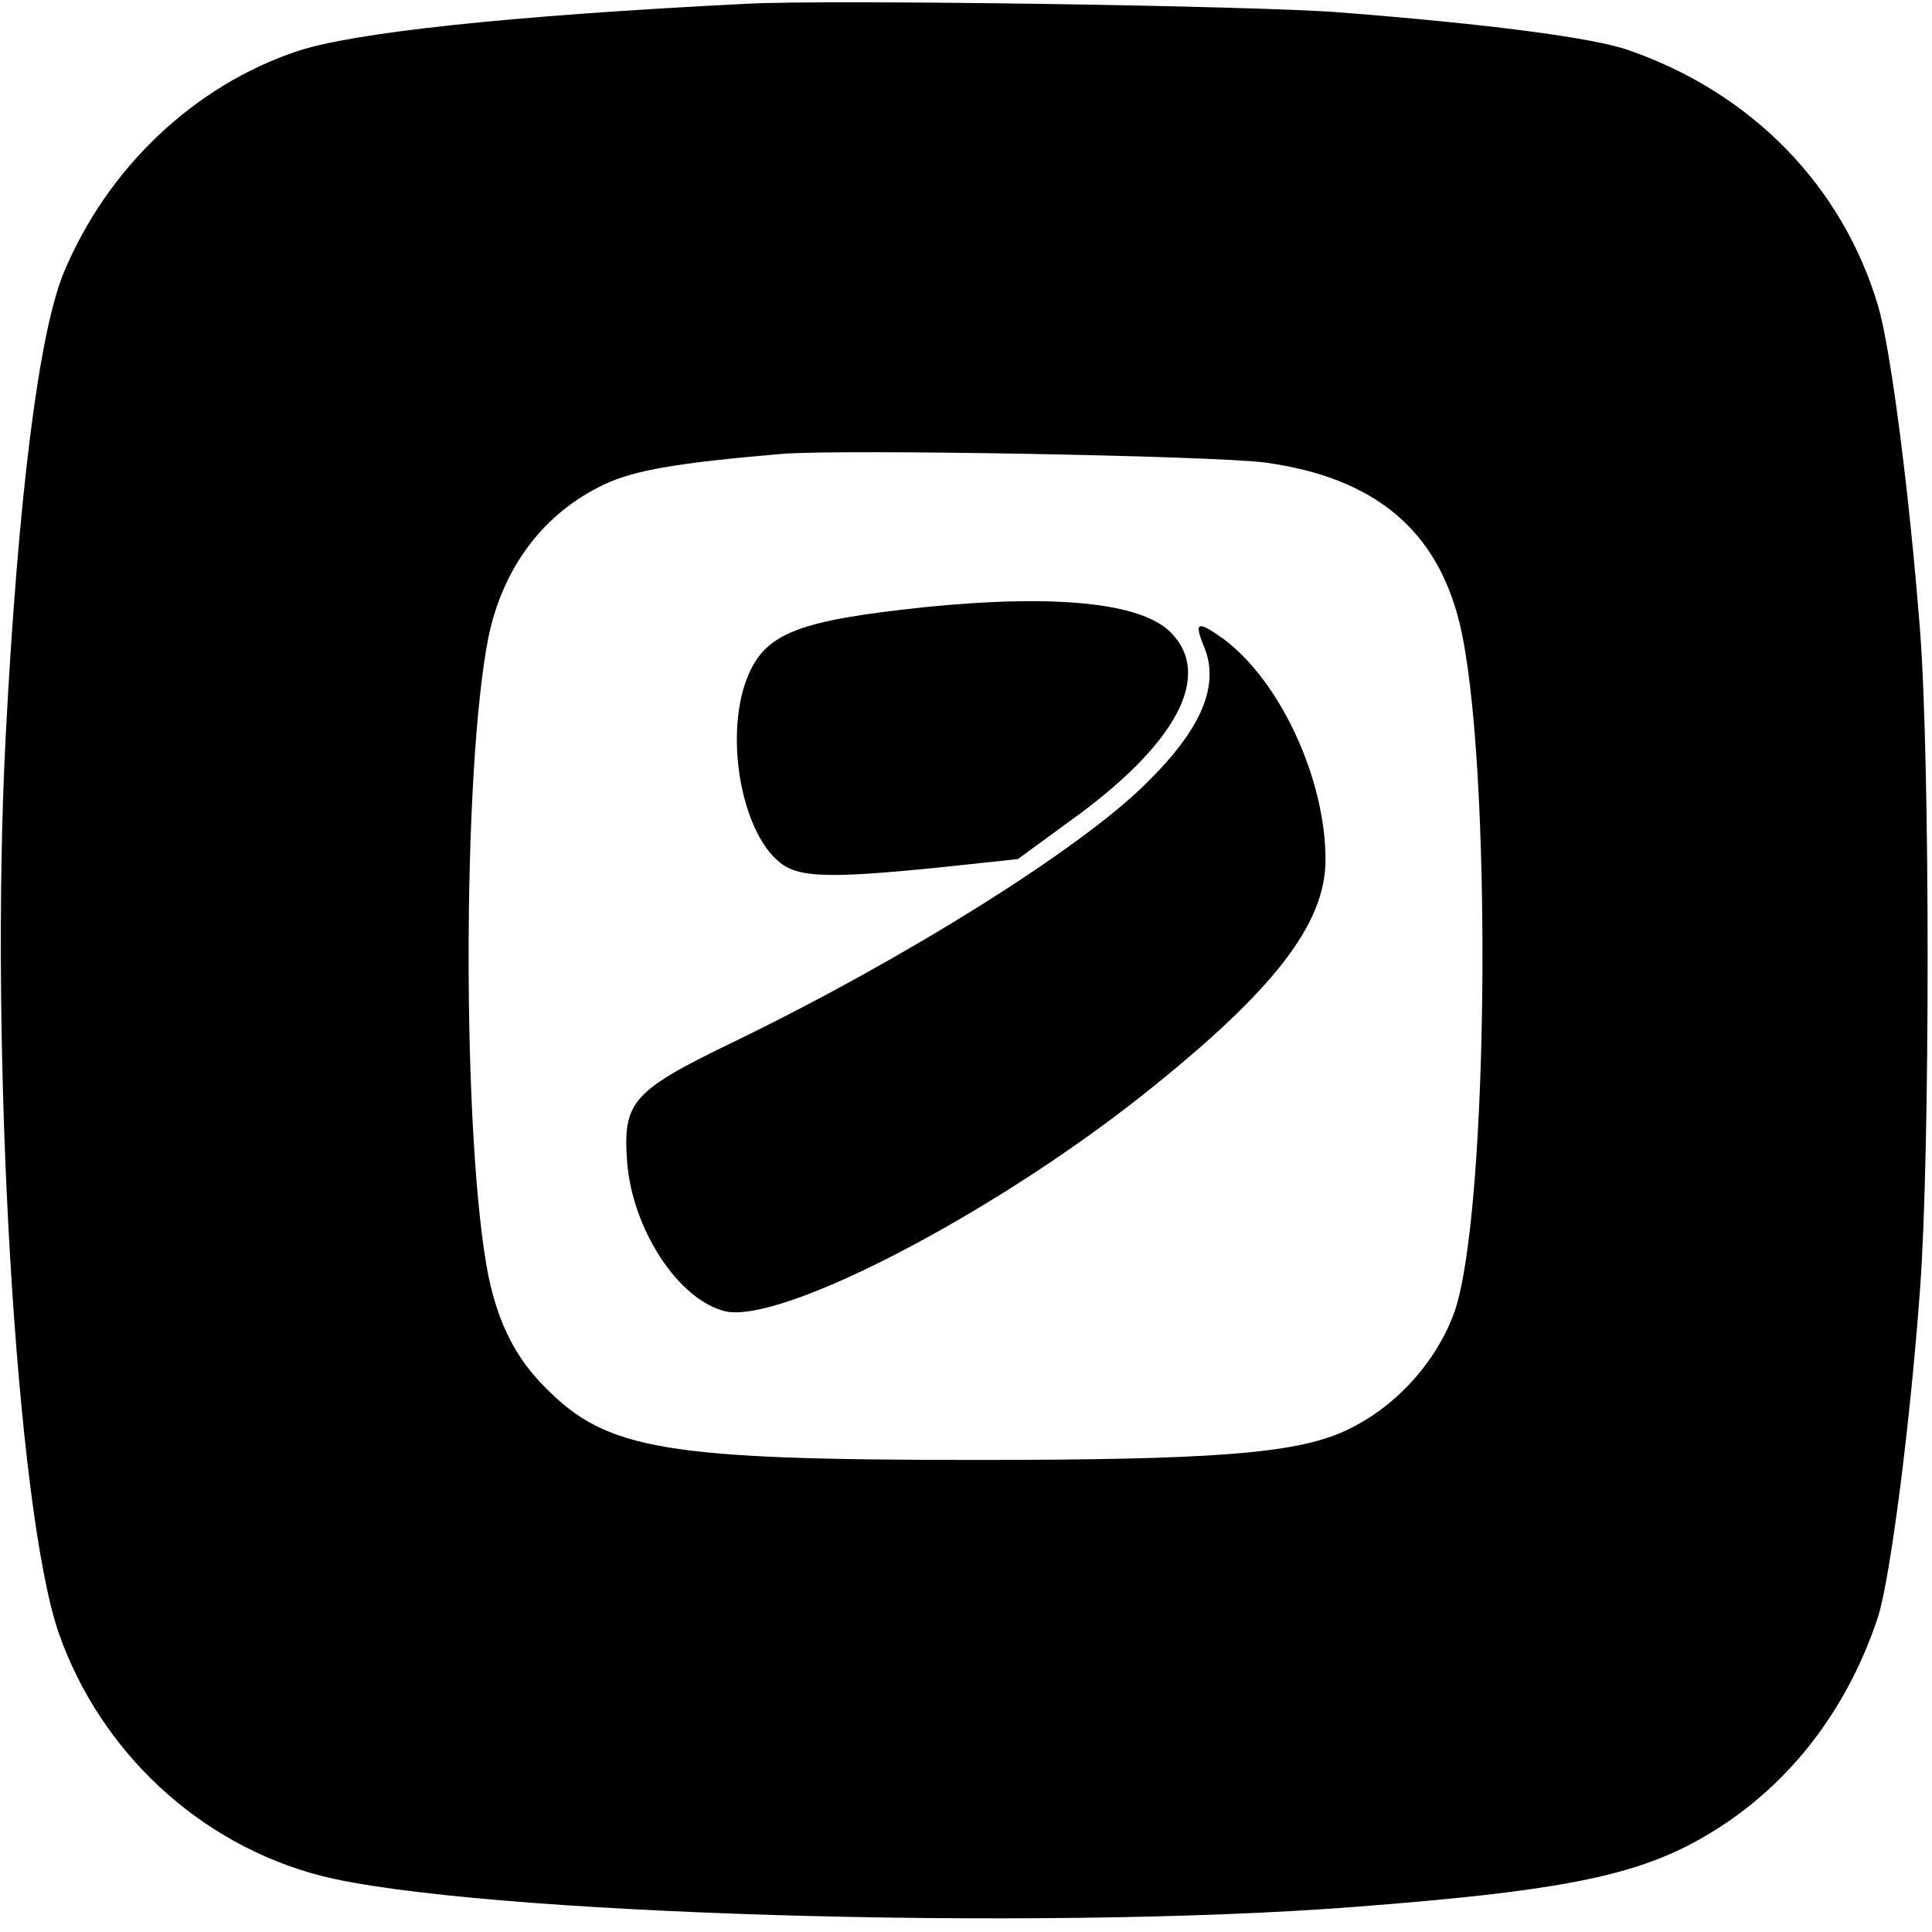 <?xml version="1.0" standalone="no"?>
<!DOCTYPE svg PUBLIC "-//W3C//DTD SVG 20010904//EN"
 "http://www.w3.org/TR/2001/REC-SVG-20010904/DTD/svg10.dtd">
<svg version="1.0" xmlns="http://www.w3.org/2000/svg"
 width="309pt" height="309pt" viewBox="0 0 309 309"
 preserveAspectRatio="xMidYMid meet">
<g transform="translate(0,309) scale(0.1,-0.1)"
fill="#000000" stroke="none">
<path d="M1195 3084 c-380 -19 -630 -46 -720 -76 -164 -55 -303 -186 -373
-354 -40 -97 -73 -358 -93 -744 -26 -505 17 -1236 85 -1432 67 -191 226 -338
419 -388 243 -62 1143 -89 1652 -50 364 28 477 54 598 136 113 77 196 192 241
329 19 61 51 304 67 525 16 216 16 840 0 1050 -17 220 -47 452 -67 520 -57
193 -203 342 -400 410 -57 20 -228 42 -459 60 -132 11 -823 21 -950 14z m830
-734 c172 -24 272 -106 309 -255 53 -214 48 -945 -8 -1104 -30 -82 -97 -155
-178 -191 -79 -35 -211 -45 -588 -45 -495 0 -589 16 -686 114 -49 48 -77 104
-93 181 -42 214 -42 806 0 1020 23 112 88 199 185 245 48 23 119 35 284 49 93
8 698 -3 775 -14z"/>
<path d="M1480 2119 c-200 -21 -253 -41 -282 -106 -41 -92 -14 -253 50 -303
30 -24 81 -25 258 -7 l122 13 82 60 c172 123 231 234 162 303 -47 47 -184 61
-392 40z"/>
<path d="M1926 2055 c25 -61 -4 -131 -93 -218 -105 -105 -390 -283 -661 -414
-161 -78 -176 -95 -169 -191 8 -107 81 -220 156 -239 87 -22 423 151 669 346
209 166 292 273 292 376 0 129 -72 285 -163 353 -42 30 -48 28 -31 -13z"/>
</g>
</svg>
